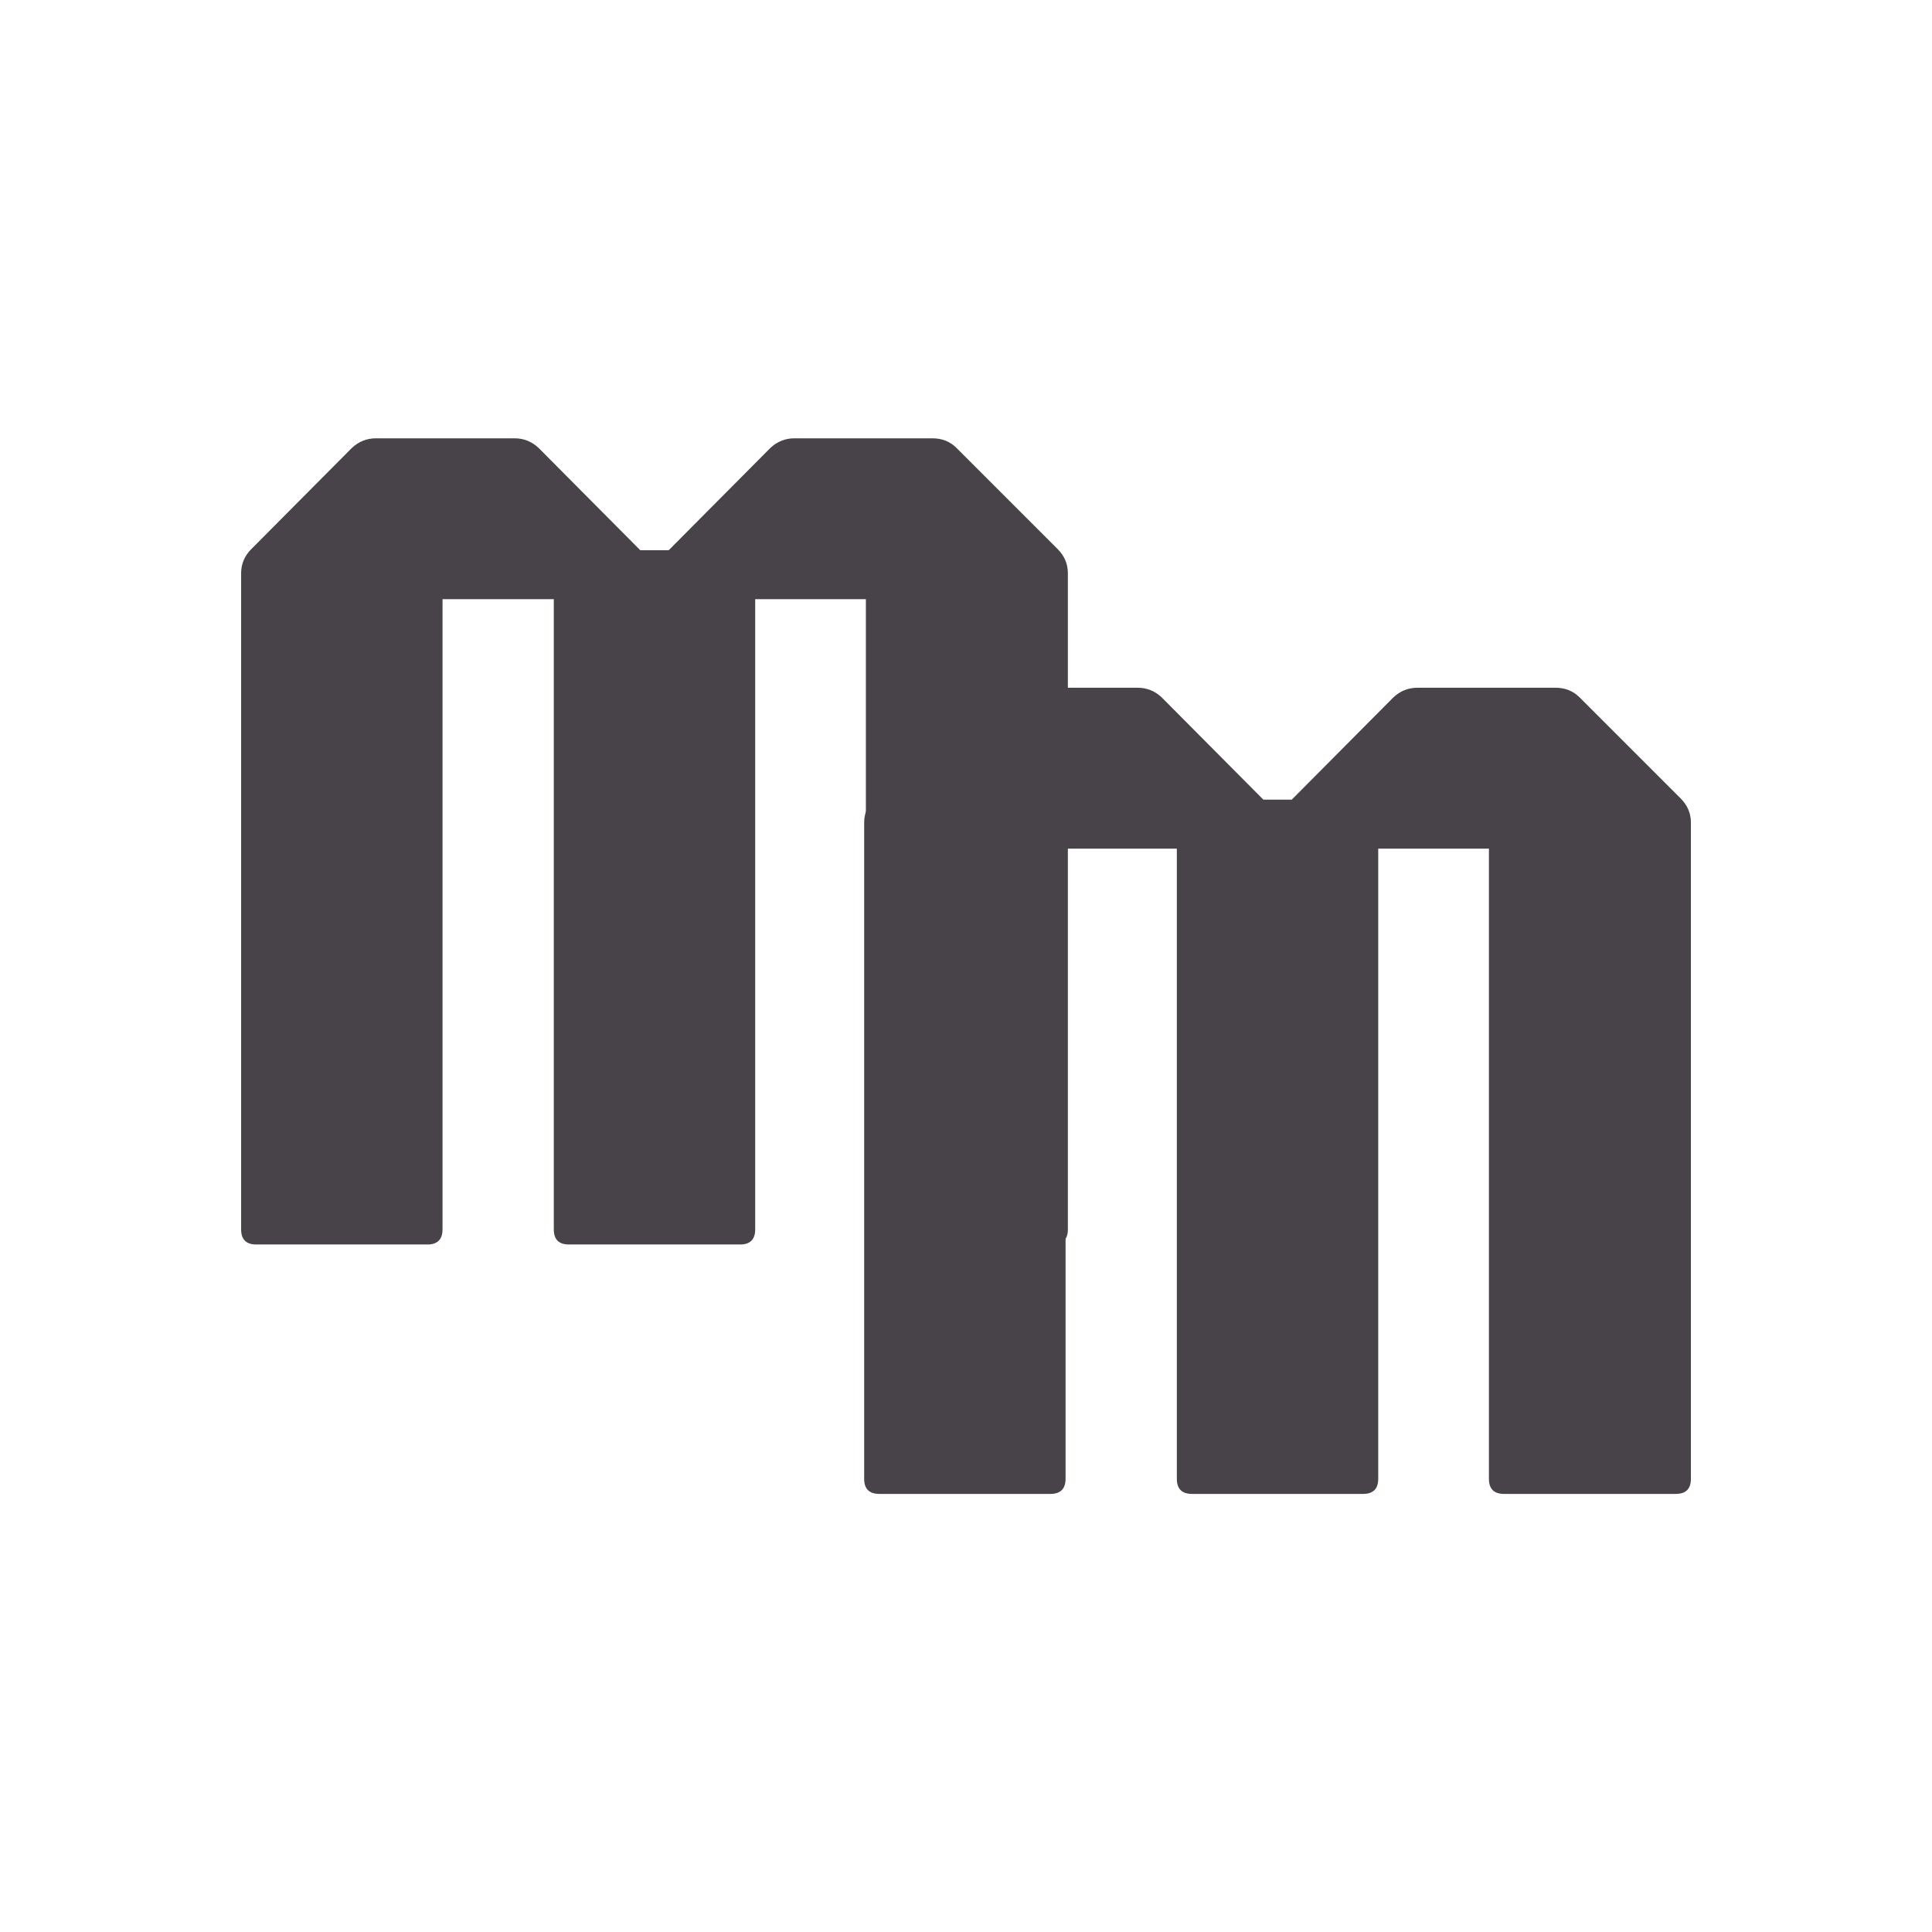 <svg width="62" height="62" viewBox="0 0 62 62" fill="none" xmlns="http://www.w3.org/2000/svg">
<path d="M28.218 47.941C27.894 47.941 27.732 47.779 27.732 47.456V26.398C27.732 26.101 27.842 25.842 28.062 25.622L31.284 22.381C31.504 22.174 31.763 22.07 32.06 22.07H36.505C36.802 22.07 37.061 22.174 37.281 22.381L40.542 25.661H41.454L44.714 22.381C44.934 22.174 45.193 22.07 45.491 22.07H49.916C50.226 22.07 50.485 22.174 50.692 22.381L53.933 25.622C54.153 25.842 54.263 26.101 54.263 26.398V47.456C54.263 47.779 54.101 47.941 53.778 47.941H48.266C47.942 47.941 47.781 47.779 47.781 47.456V27.233H44.229V47.456C44.229 47.779 44.067 47.941 43.744 47.941H38.251C37.928 47.941 37.766 47.779 37.766 47.456V27.233H34.195V47.456C34.195 47.779 34.033 47.941 33.71 47.941H28.218Z" fill="#474348"/>
<path d="M8.223 39.937C7.9 39.937 7.738 39.775 7.738 39.452V18.394C7.738 18.097 7.848 17.838 8.068 17.618L11.29 14.377C11.51 14.17 11.769 14.066 12.066 14.066H16.511C16.808 14.066 17.067 14.17 17.287 14.377L20.547 17.657H21.46L24.72 14.377C24.94 14.17 25.199 14.066 25.496 14.066H29.921C30.232 14.066 30.491 14.17 30.698 14.377L33.939 17.618C34.159 17.838 34.269 18.097 34.269 18.394V39.452C34.269 39.775 34.107 39.937 33.783 39.937H28.272C27.948 39.937 27.787 39.775 27.787 39.452V19.229H24.235V39.452C24.235 39.775 24.073 39.937 23.75 39.937H18.257C17.934 39.937 17.772 39.775 17.772 39.452V19.229H14.201V39.452C14.201 39.775 14.039 39.937 13.716 39.937H8.223Z" fill="#474348"/>
</svg>
